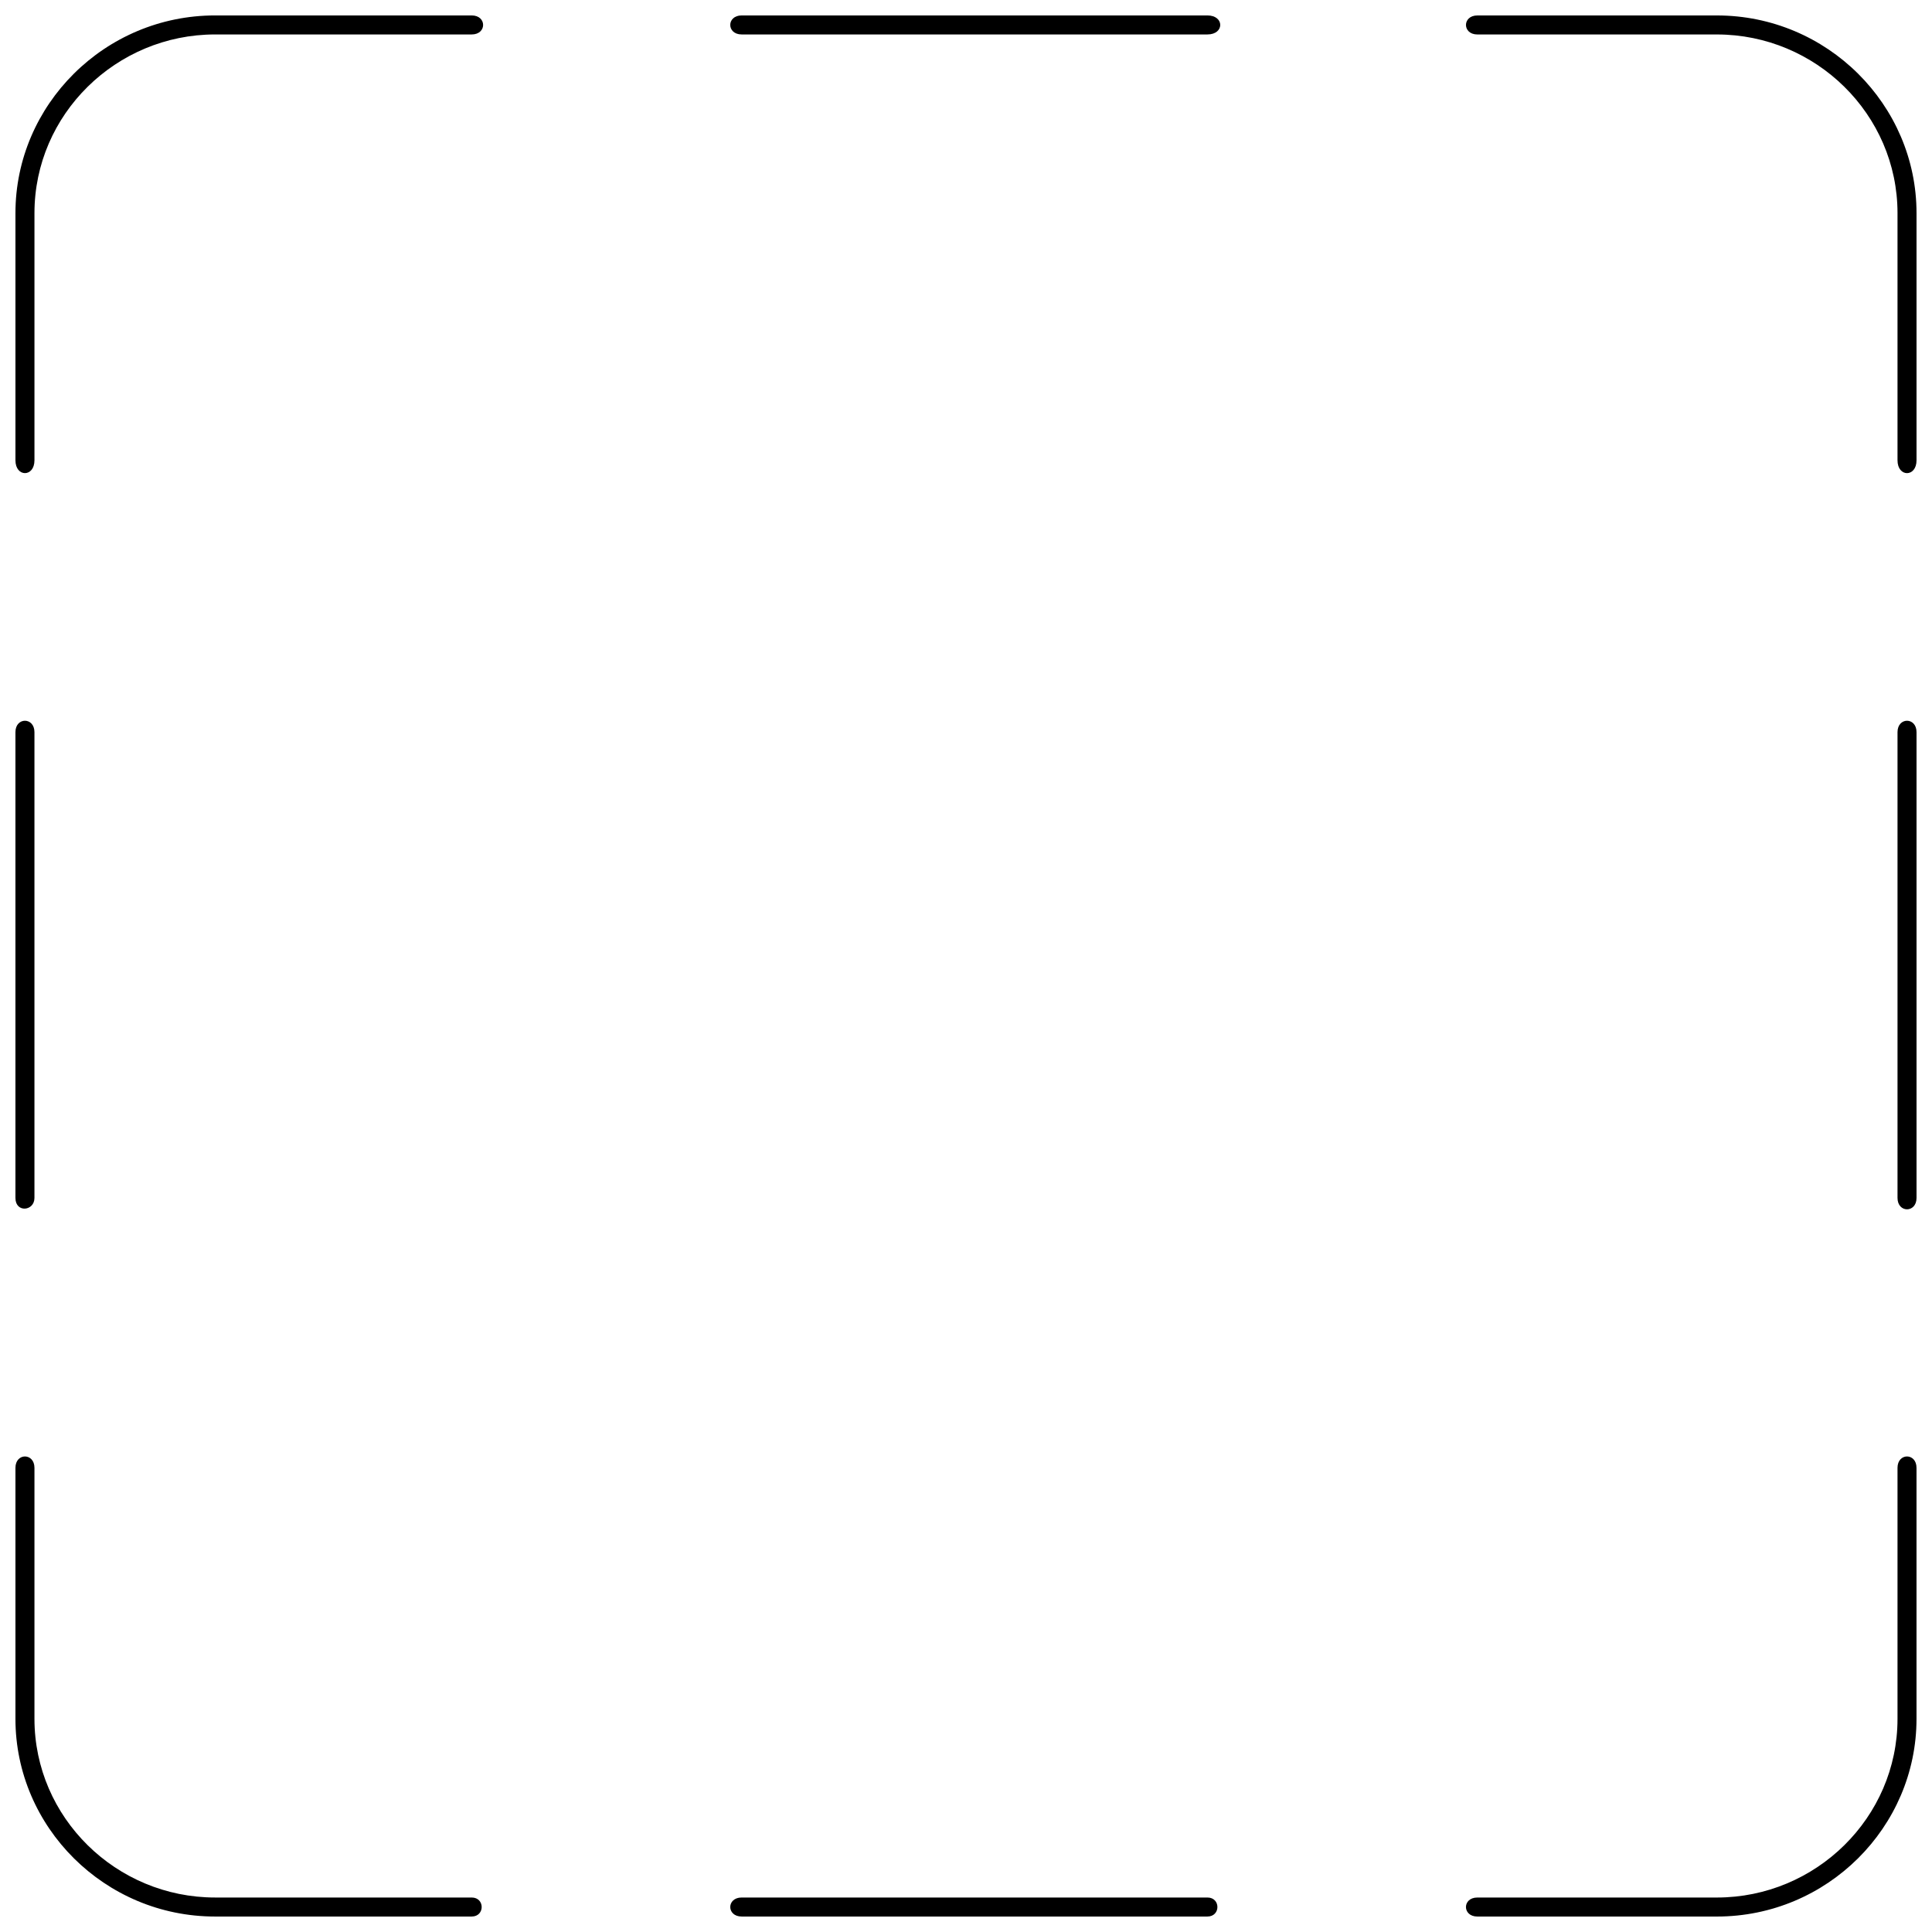 <?xml version="1.0" encoding="UTF-8"?>
<!-- Uploaded to: ICON Repo, www.iconrepo.com, Generator: ICON Repo Mixer Tools -->
<svg width="800px" height="800px" version="1.1" viewBox="144 144 512 512" xmlns="http://www.w3.org/2000/svg">
 <defs>
  <clipPath id="h">
   <path d="m337 148.09h131v5.906h-131z"/>
  </clipPath>
  <clipPath id="g">
   <path d="m532 148.09h119.9v121.91h-119.9z"/>
  </clipPath>
  <clipPath id="f">
   <path d="m646 335h5.902v130h-5.902z"/>
  </clipPath>
  <clipPath id="e">
   <path d="m337 646h130v5.902h-130z"/>
  </clipPath>
  <clipPath id="d">
   <path d="m148.09 335h5.906v130h-5.906z"/>
  </clipPath>
  <clipPath id="c">
   <path d="m148.09 148.09h124.91v121.91h-124.91z"/>
  </clipPath>
  <clipPath id="b">
   <path d="m148.09 529h123.91v122.9h-123.91z"/>
  </clipPath>
  <clipPath id="a">
   <path d="m532 529h119.9v122.9h-119.9z"/>
  </clipPath>
 </defs>
 <g>
  <g clip-path="url(#h)">
   <path d="m463.98 148.09h-123.43c-4.031 0-4.031 5.039 0 5.039h123.43c4.531 0 4.531-5.039-0.004-5.039z"/>
  </g>
  <g clip-path="url(#g)">
   <path d="m646.86 200.49v65.496c0 4.535 5.039 4.535 5.039 0v-65.496c0-28.715-23.68-52.395-52.898-52.395h-63.48c-4.031 0-4.031 5.039 0 5.039h63.48c26.199 0 47.859 21.16 47.859 47.355z"/>
  </g>
  <g clip-path="url(#f)">
   <path d="m651.9 461.46v-123.43c0-4.031-5.039-4.031-5.039 0v123.43c0 4.027 5.039 4.027 5.039 0z"/>
  </g>
  <g clip-path="url(#e)">
   <path d="m340.55 646.86c-4.031 0-4.031 5.039 0 5.039h123.43c3.527 0 3.527-5.039 0-5.039z"/>
  </g>
  <g clip-path="url(#d)">
   <path d="m148.09 338.03v123.43c0 4.031 5.039 3.527 5.039 0v-123.43c0-4.031-5.039-4.031-5.039 0z"/>
  </g>
  <g clip-path="url(#c)">
   <path d="m200.99 148.09c-29.219 0-52.898 23.68-52.898 52.395v65.496c0 4.535 5.039 4.535 5.039 0v-65.496c0-26.195 21.664-47.355 47.859-47.355h68.016c4.031 0 4.031-5.039 0-5.039z"/>
  </g>
  <g clip-path="url(#b)">
   <path d="m200.99 646.86c-26.195 0-47.859-21.156-47.859-47.355v-66.504c0-4.031-5.039-4.031-5.039 0v66.504c0 28.715 23.68 52.395 52.898 52.395h68.016c3.527 0 3.527-5.039 0-5.039z"/>
  </g>
  <g clip-path="url(#a)">
   <path d="m646.86 533v66.504c0 26.199-21.664 47.359-47.863 47.359h-63.48c-4.031 0-4.031 5.039 0 5.039h63.48c29.223 0 52.898-23.68 52.898-52.395v-66.504c0.004-4.035-5.035-4.035-5.035-0.004z"/>
  </g>
 </g>
</svg>